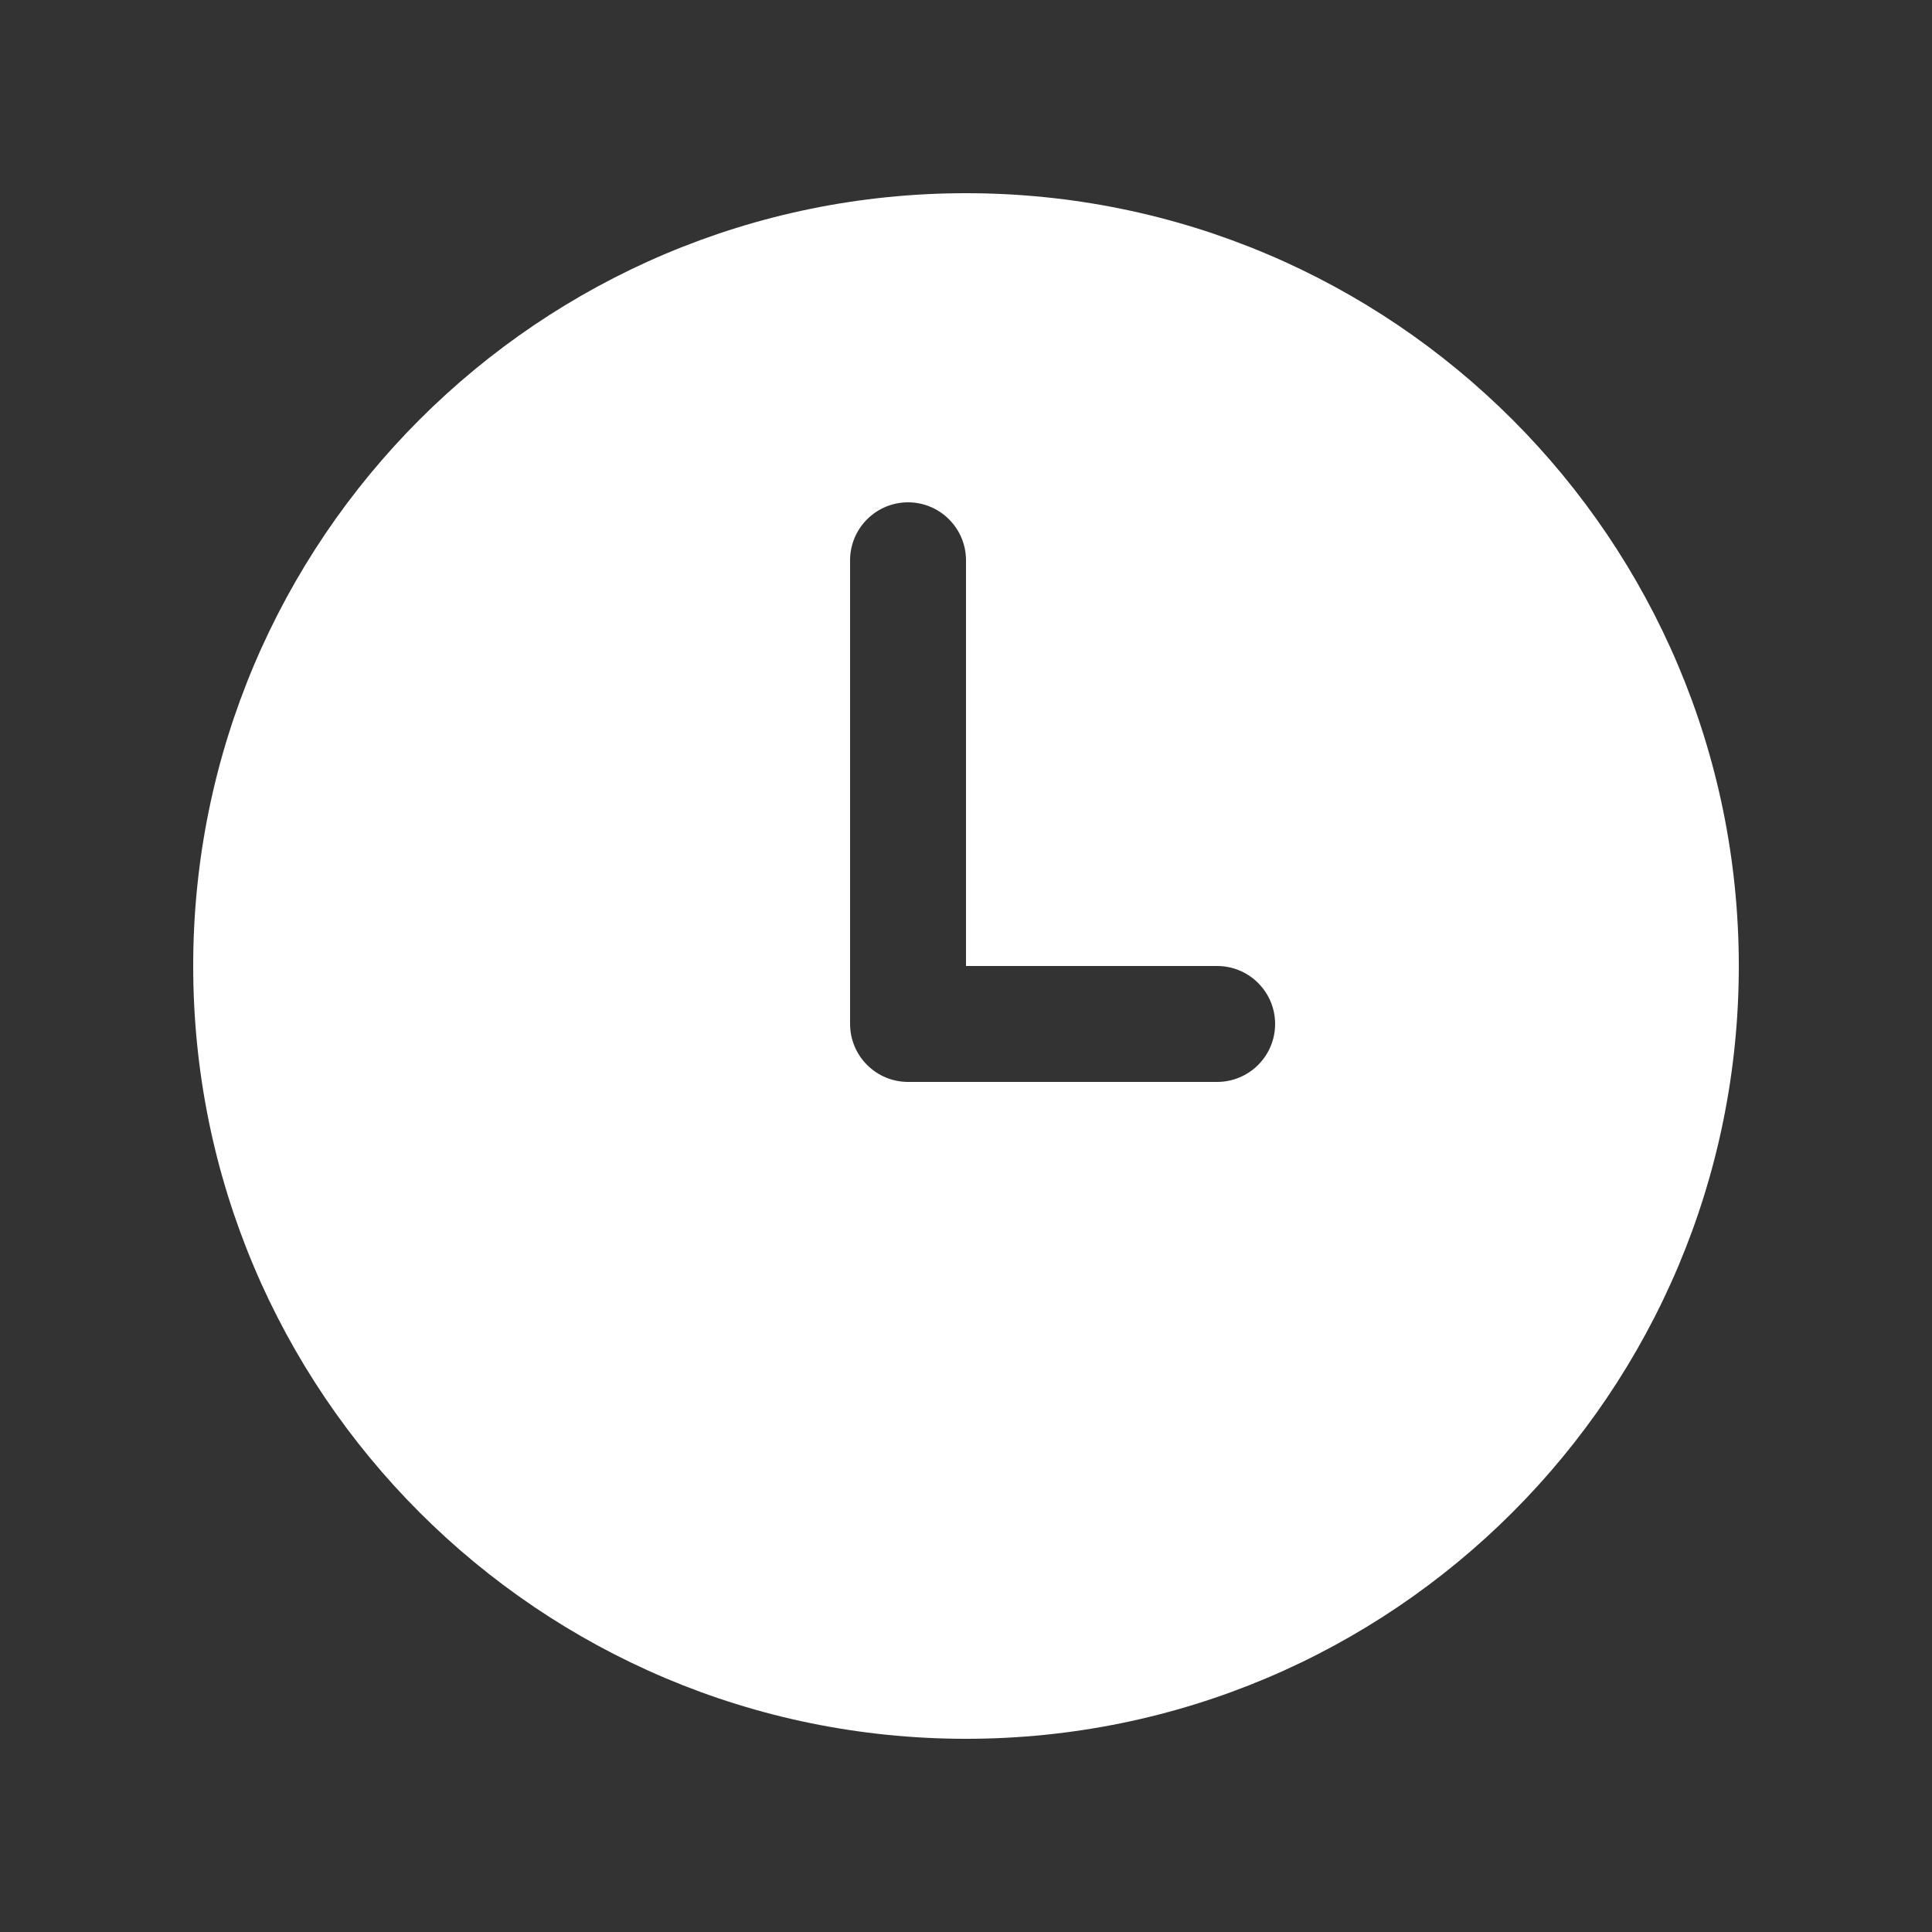 <svg width="30" height="30" viewBox="0 0 30 30" fill="none" xmlns="http://www.w3.org/2000/svg">
<rect x="0" y="0" width="30" height="30" fill="#333333" stroke="none"/>
<path d="M18.9 16.8H14.1C13.861 16.8 13.632 16.705 13.464 16.536C13.295 16.368 13.2 16.139 13.2 15.9V8.7C13.2 8.461 13.295 8.232 13.464 8.064C13.632 7.895 13.861 7.8 14.1 7.8C14.339 7.8 14.568 7.895 14.736 8.064C14.905 8.232 15 8.461 15 8.7V15H18.9C19.139 15 19.368 15.095 19.536 15.264C19.705 15.432 19.8 15.661 19.8 15.9C19.8 16.139 19.705 16.368 19.536 16.536C19.368 16.705 19.139 16.8 18.9 16.8ZM15 3C8.374 3 3 8.374 3 15C3 21.626 8.374 27 15 27C21.626 27 27 21.626 27 15C27 8.374 21.626 3 15 3Z" fill="white"/>
</svg>
